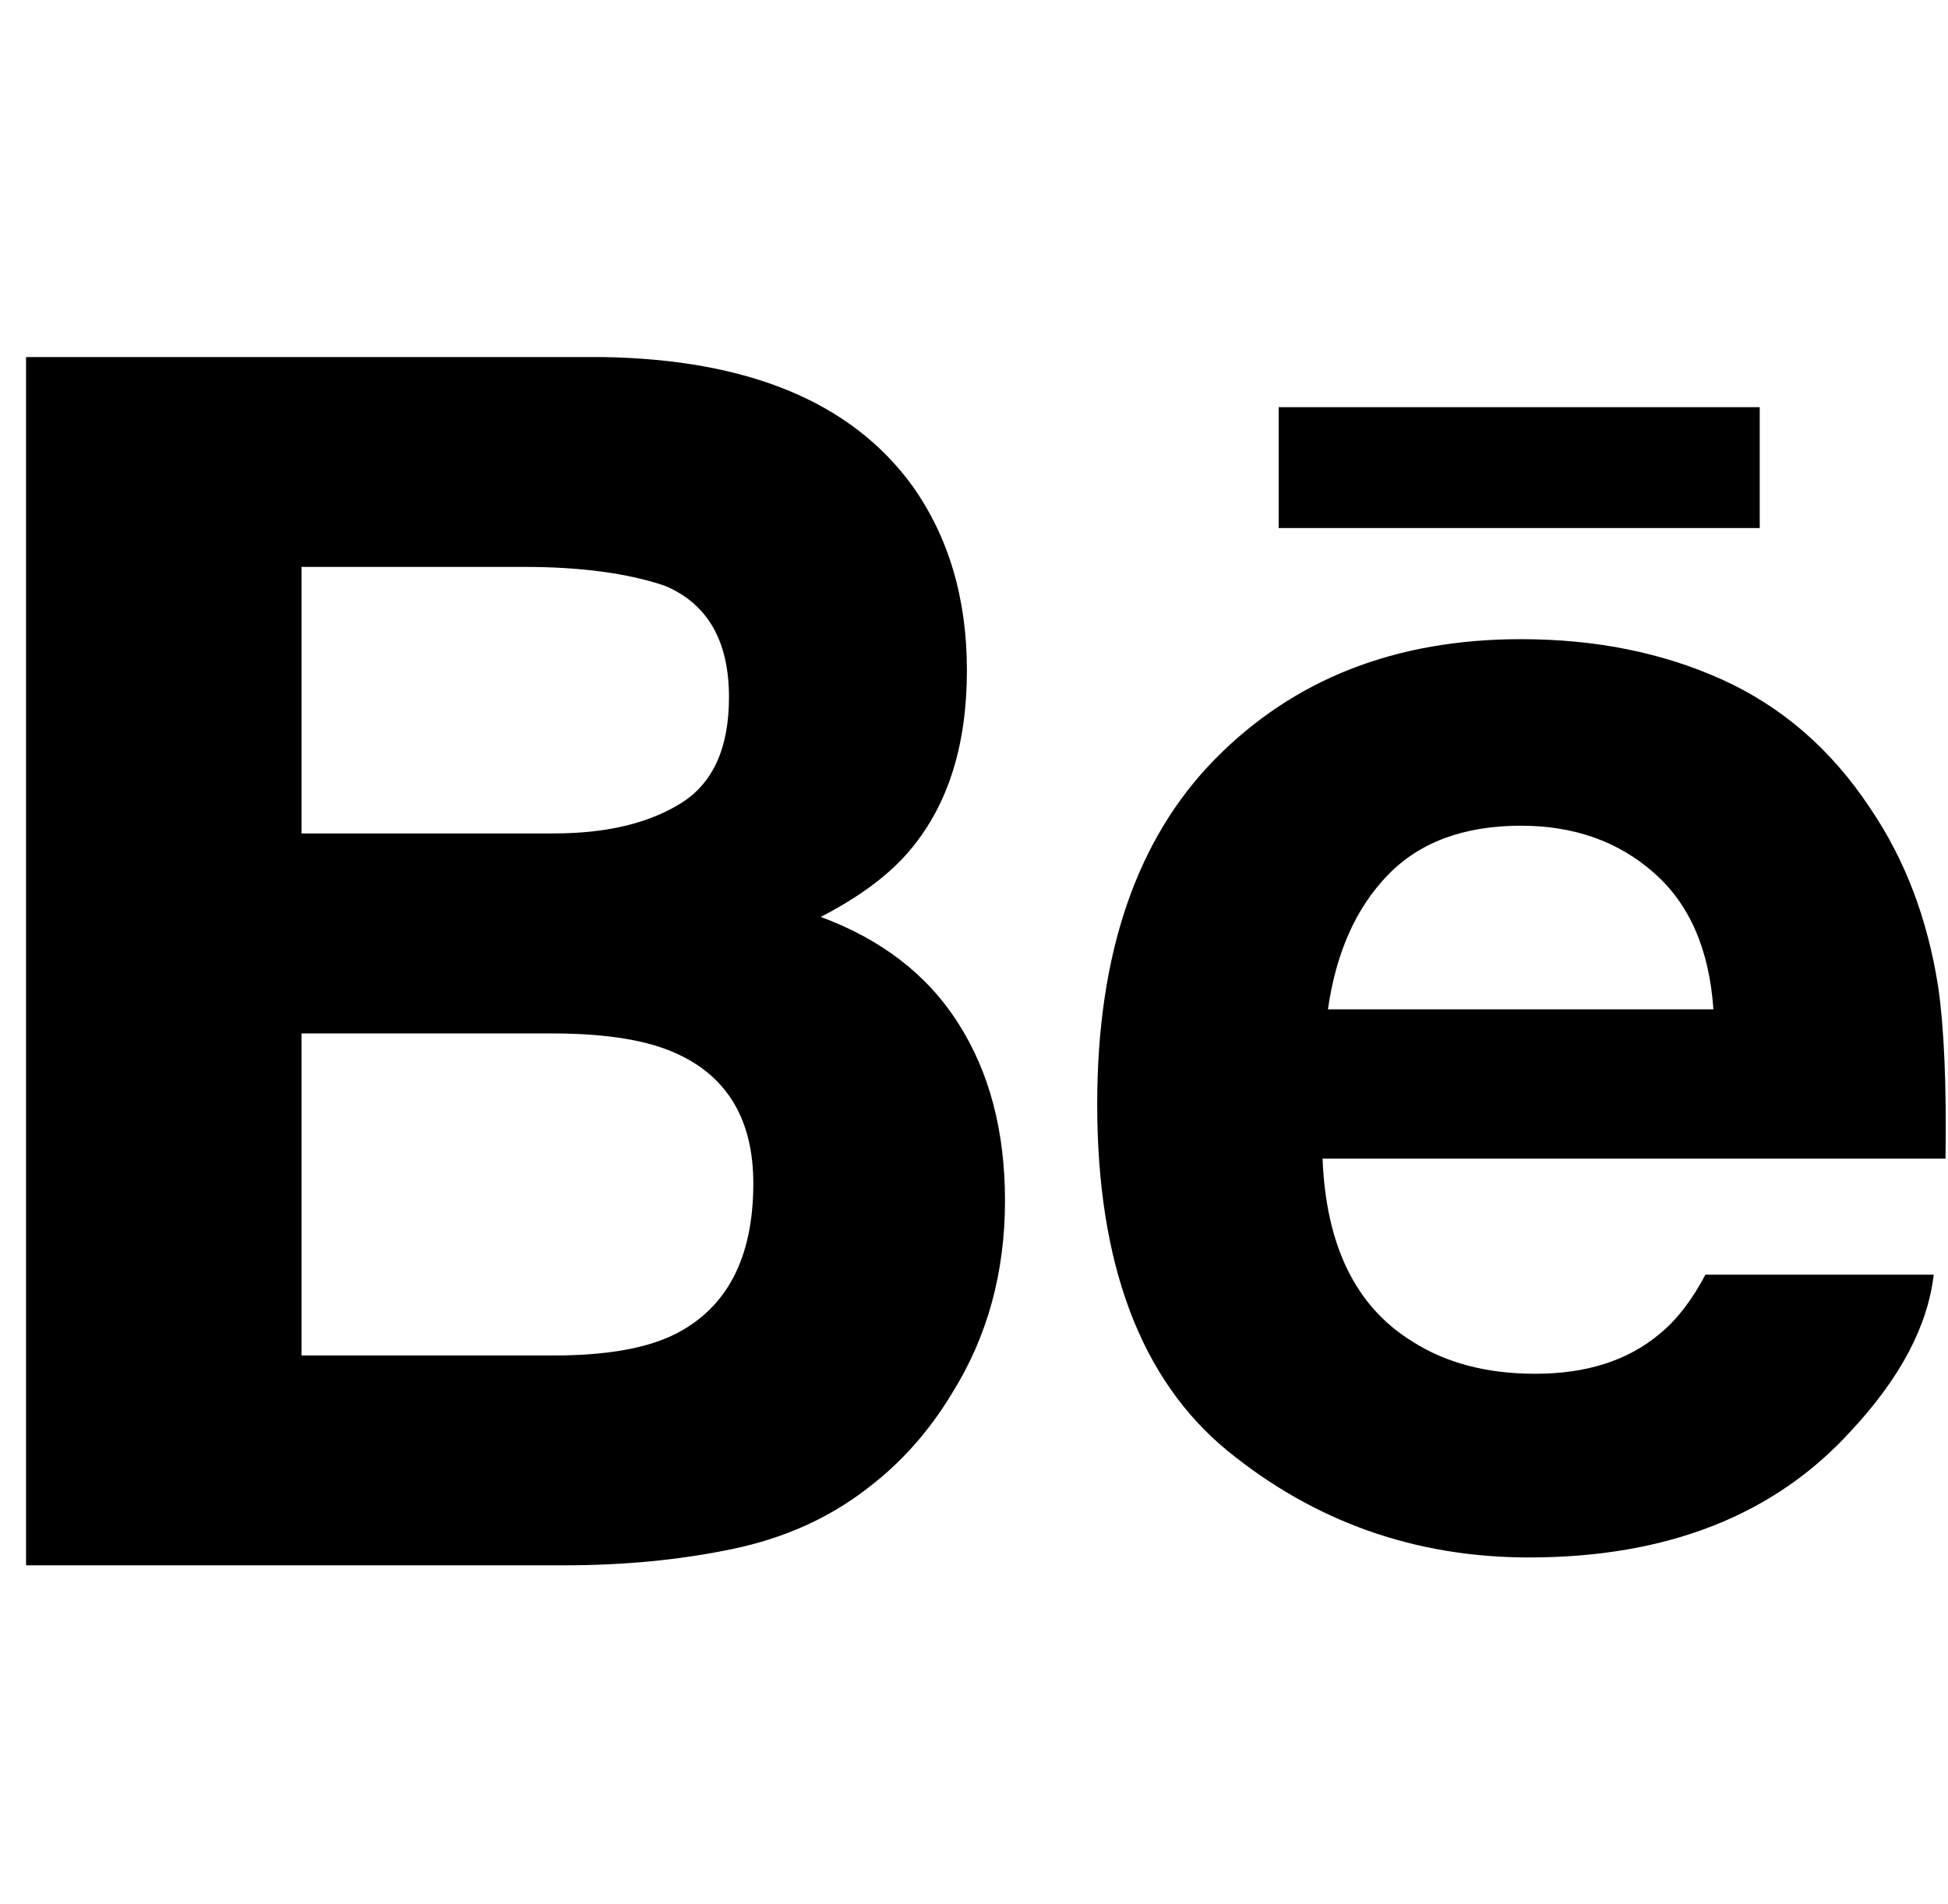 <svg width="45" height="44" viewBox="0 0 45 44" fill="none" xmlns="http://www.w3.org/2000/svg">
<path d="M40.65 12.2H29.538V9.408H40.651V12.2H40.65V12.2ZM22.141 23.651C22.858 24.775 23.216 26.139 23.216 27.741C23.216 29.397 22.812 30.883 21.99 32.195C21.468 33.063 20.818 33.797 20.038 34.388C19.16 35.071 18.12 35.539 16.924 35.789C15.725 36.04 14.427 36.167 13.028 36.167H0.602V8.25H13.928C17.287 8.305 19.668 9.29 21.074 11.223C21.918 12.409 22.336 13.832 22.336 15.486C22.336 17.193 21.913 18.559 21.061 19.596C20.587 20.178 19.887 20.707 18.96 21.185C20.364 21.705 21.429 22.524 22.141 23.651ZM6.965 19.256H12.804C14.004 19.256 14.974 19.025 15.721 18.564C16.468 18.104 16.84 17.285 16.84 16.11C16.84 14.811 16.347 13.949 15.358 13.534C14.508 13.246 13.421 13.098 12.101 13.098H6.965V19.256ZM17.402 27.342C17.402 25.892 16.817 24.889 15.647 24.351C14.993 24.045 14.071 23.889 12.888 23.878H6.965V31.318H12.796C13.994 31.318 14.921 31.159 15.591 30.828C16.797 30.219 17.402 29.061 17.402 27.342ZM44.773 22.8C44.907 23.713 44.968 25.039 44.943 26.771H30.552C30.631 28.78 31.317 30.186 32.618 30.99C33.402 31.494 34.353 31.741 35.466 31.741C36.641 31.741 37.597 31.44 38.334 30.823C38.736 30.496 39.09 30.034 39.396 29.451H44.67C44.532 30.638 43.897 31.842 42.756 33.065C40.987 35.01 38.508 35.985 35.322 35.985C32.691 35.985 30.372 35.162 28.36 33.524C26.354 31.879 25.346 29.213 25.346 25.513C25.346 22.044 26.251 19.389 28.066 17.541C29.887 15.689 32.239 14.768 35.137 14.768C36.855 14.768 38.403 15.078 39.785 15.703C41.162 16.328 42.3 17.312 43.196 18.664C44.007 19.855 44.529 21.232 44.773 22.8ZM39.581 23.321C39.484 21.931 39.025 20.88 38.2 20.161C37.381 19.44 36.358 19.078 35.137 19.078C33.808 19.078 32.782 19.465 32.053 20.225C31.32 20.984 30.863 22.015 30.676 23.321H39.581V23.321Z" fill="black"/>
</svg>
